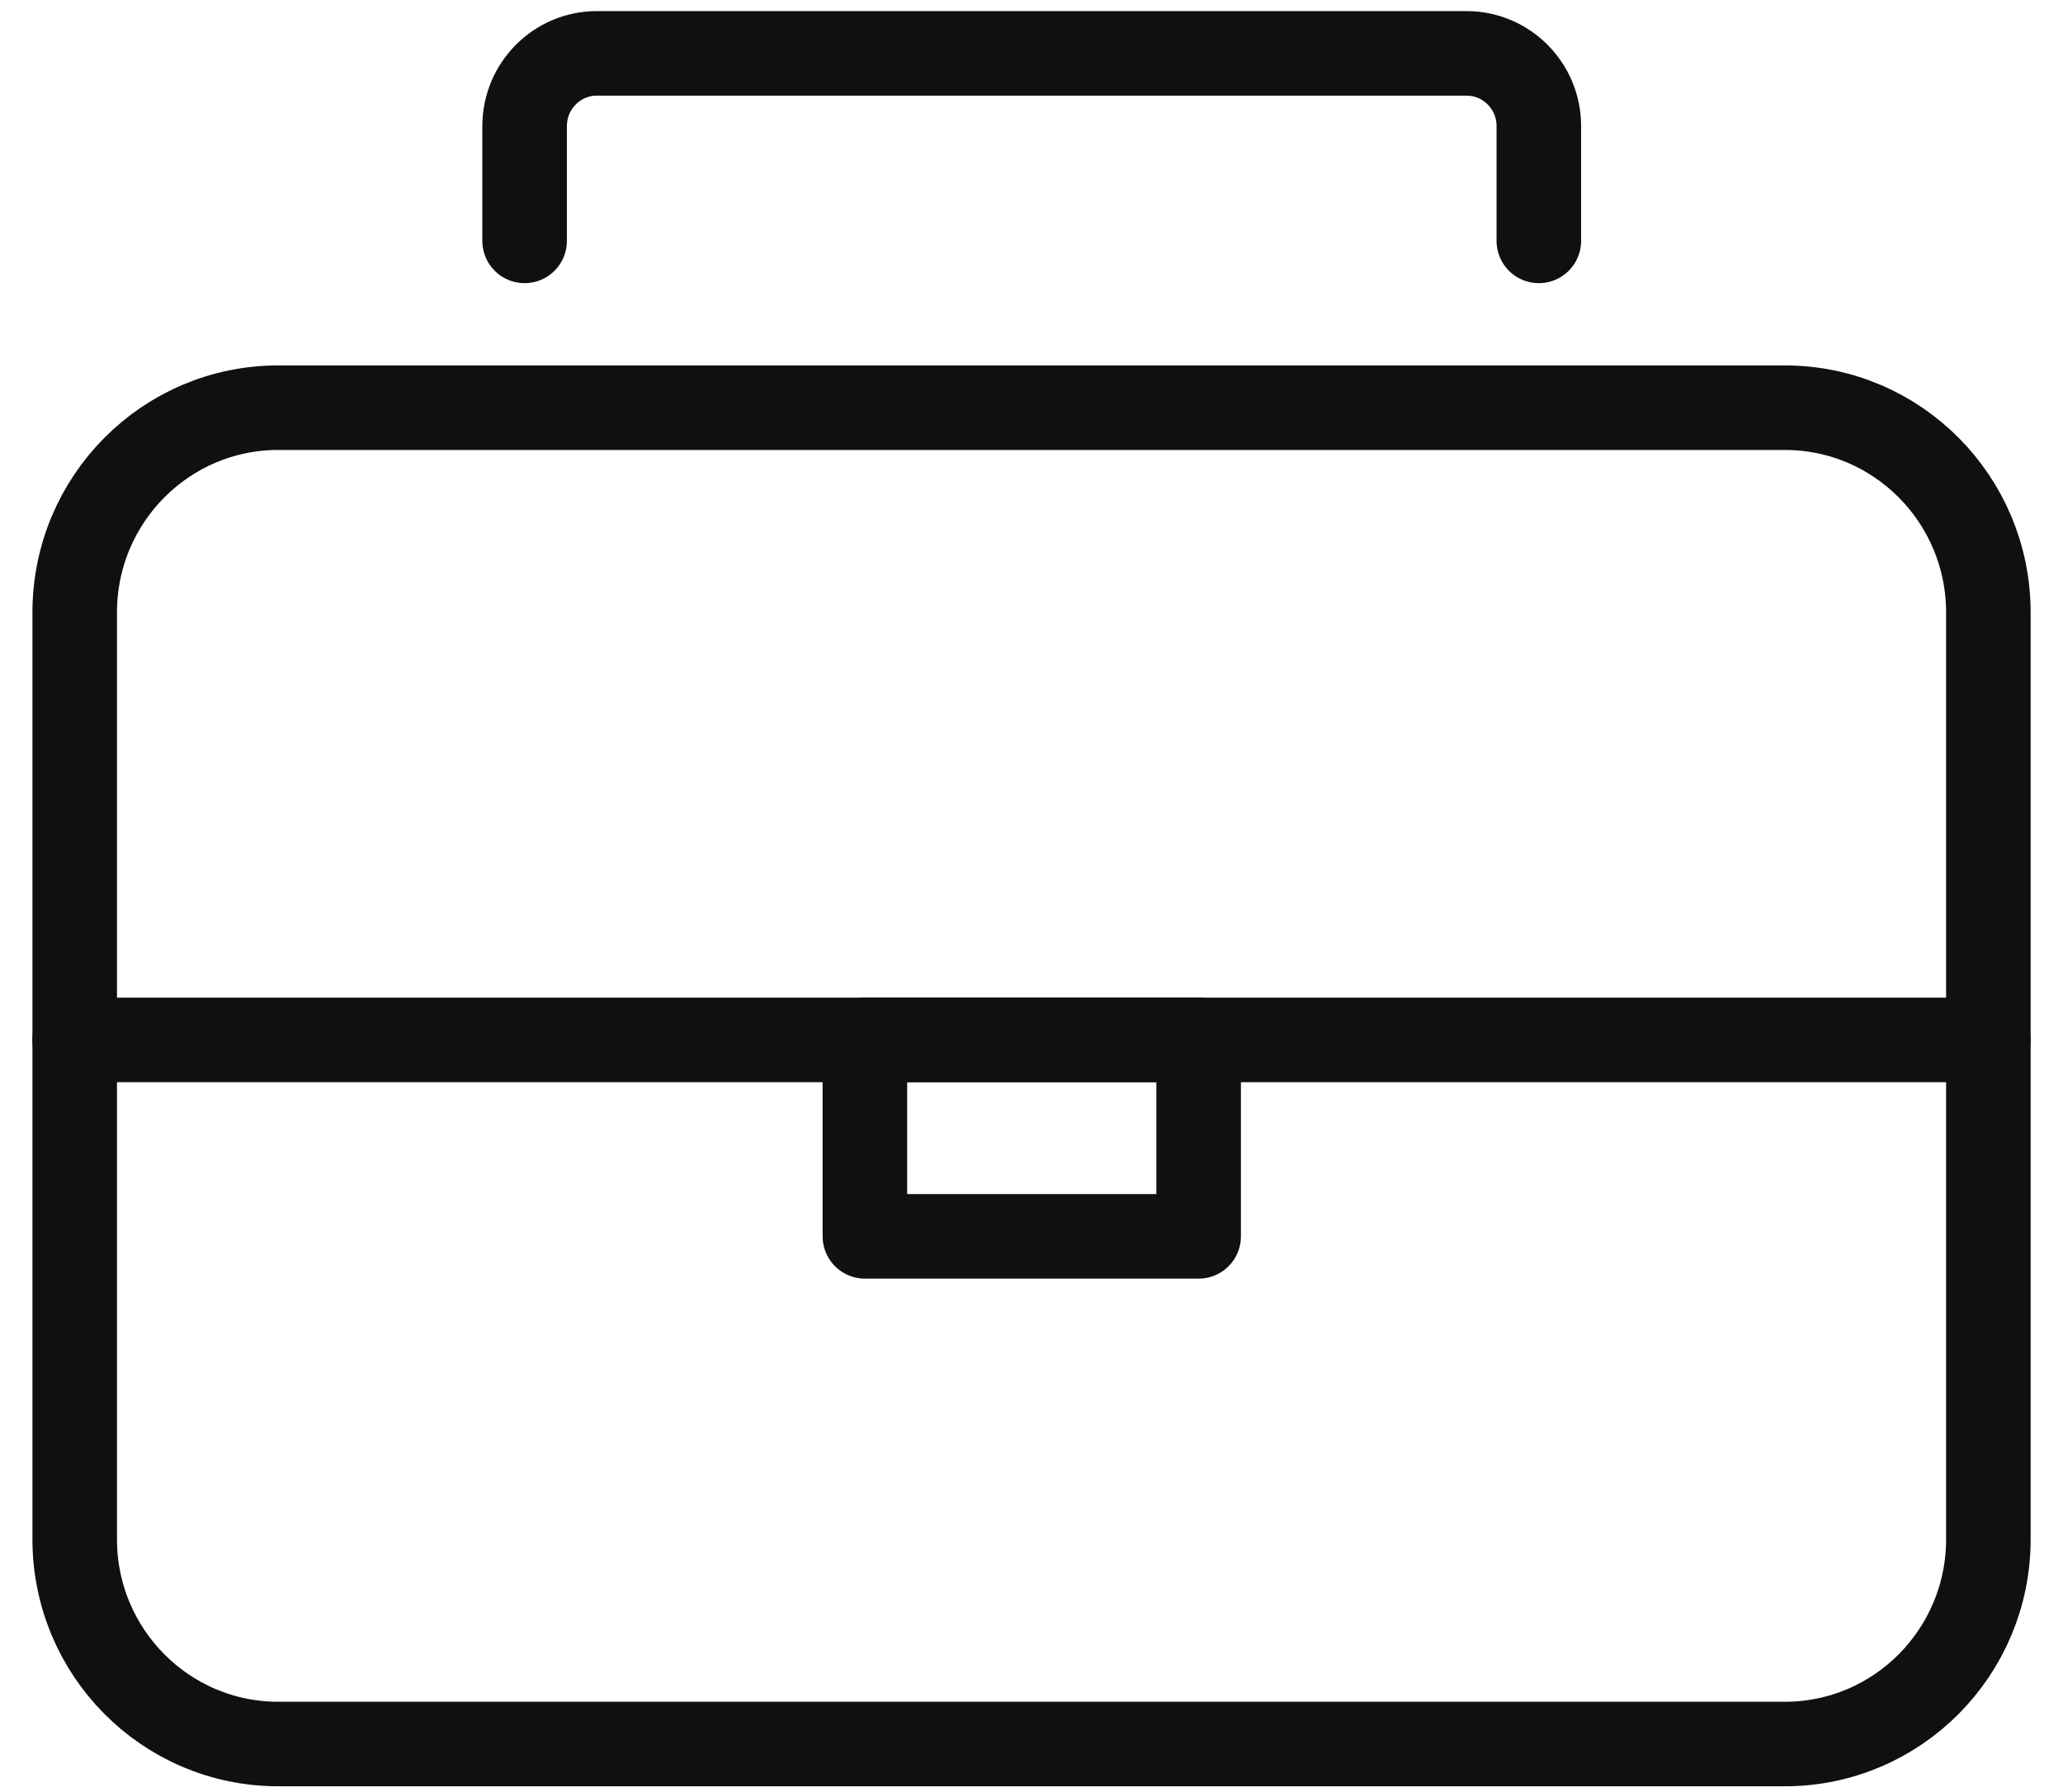 <svg width="61" height="53" viewBox="0 0 61 53" fill="none" xmlns="http://www.w3.org/2000/svg">
<path d="M52.775 12.057H8.227C4.903 12.057 2.209 14.768 2.209 18.112V45.523C2.209 48.867 4.903 51.578 8.227 51.578H52.775C56.098 51.578 58.793 48.867 58.793 45.523V18.112C58.793 14.768 56.098 12.057 52.775 12.057Z" stroke="#101010" stroke-width="2.5" stroke-linecap="round" stroke-linejoin="round"/>
<path d="M35.442 30.754H25.574V36.564H35.442V30.754Z" stroke="#101010" stroke-width="2.5" stroke-linecap="round" stroke-linejoin="round"/>
<path d="M58.793 30.754H2.209" stroke="#101010" stroke-width="2.5" stroke-linecap="round" stroke-linejoin="round"/>
<path d="M45.501 7.124V3.729C45.501 2.536 44.538 1.578 43.363 1.578H17.649C16.464 1.578 15.512 2.547 15.512 3.729V7.124" stroke="#101010" stroke-width="2.5" stroke-linecap="round" stroke-linejoin="round"/>
</svg>
